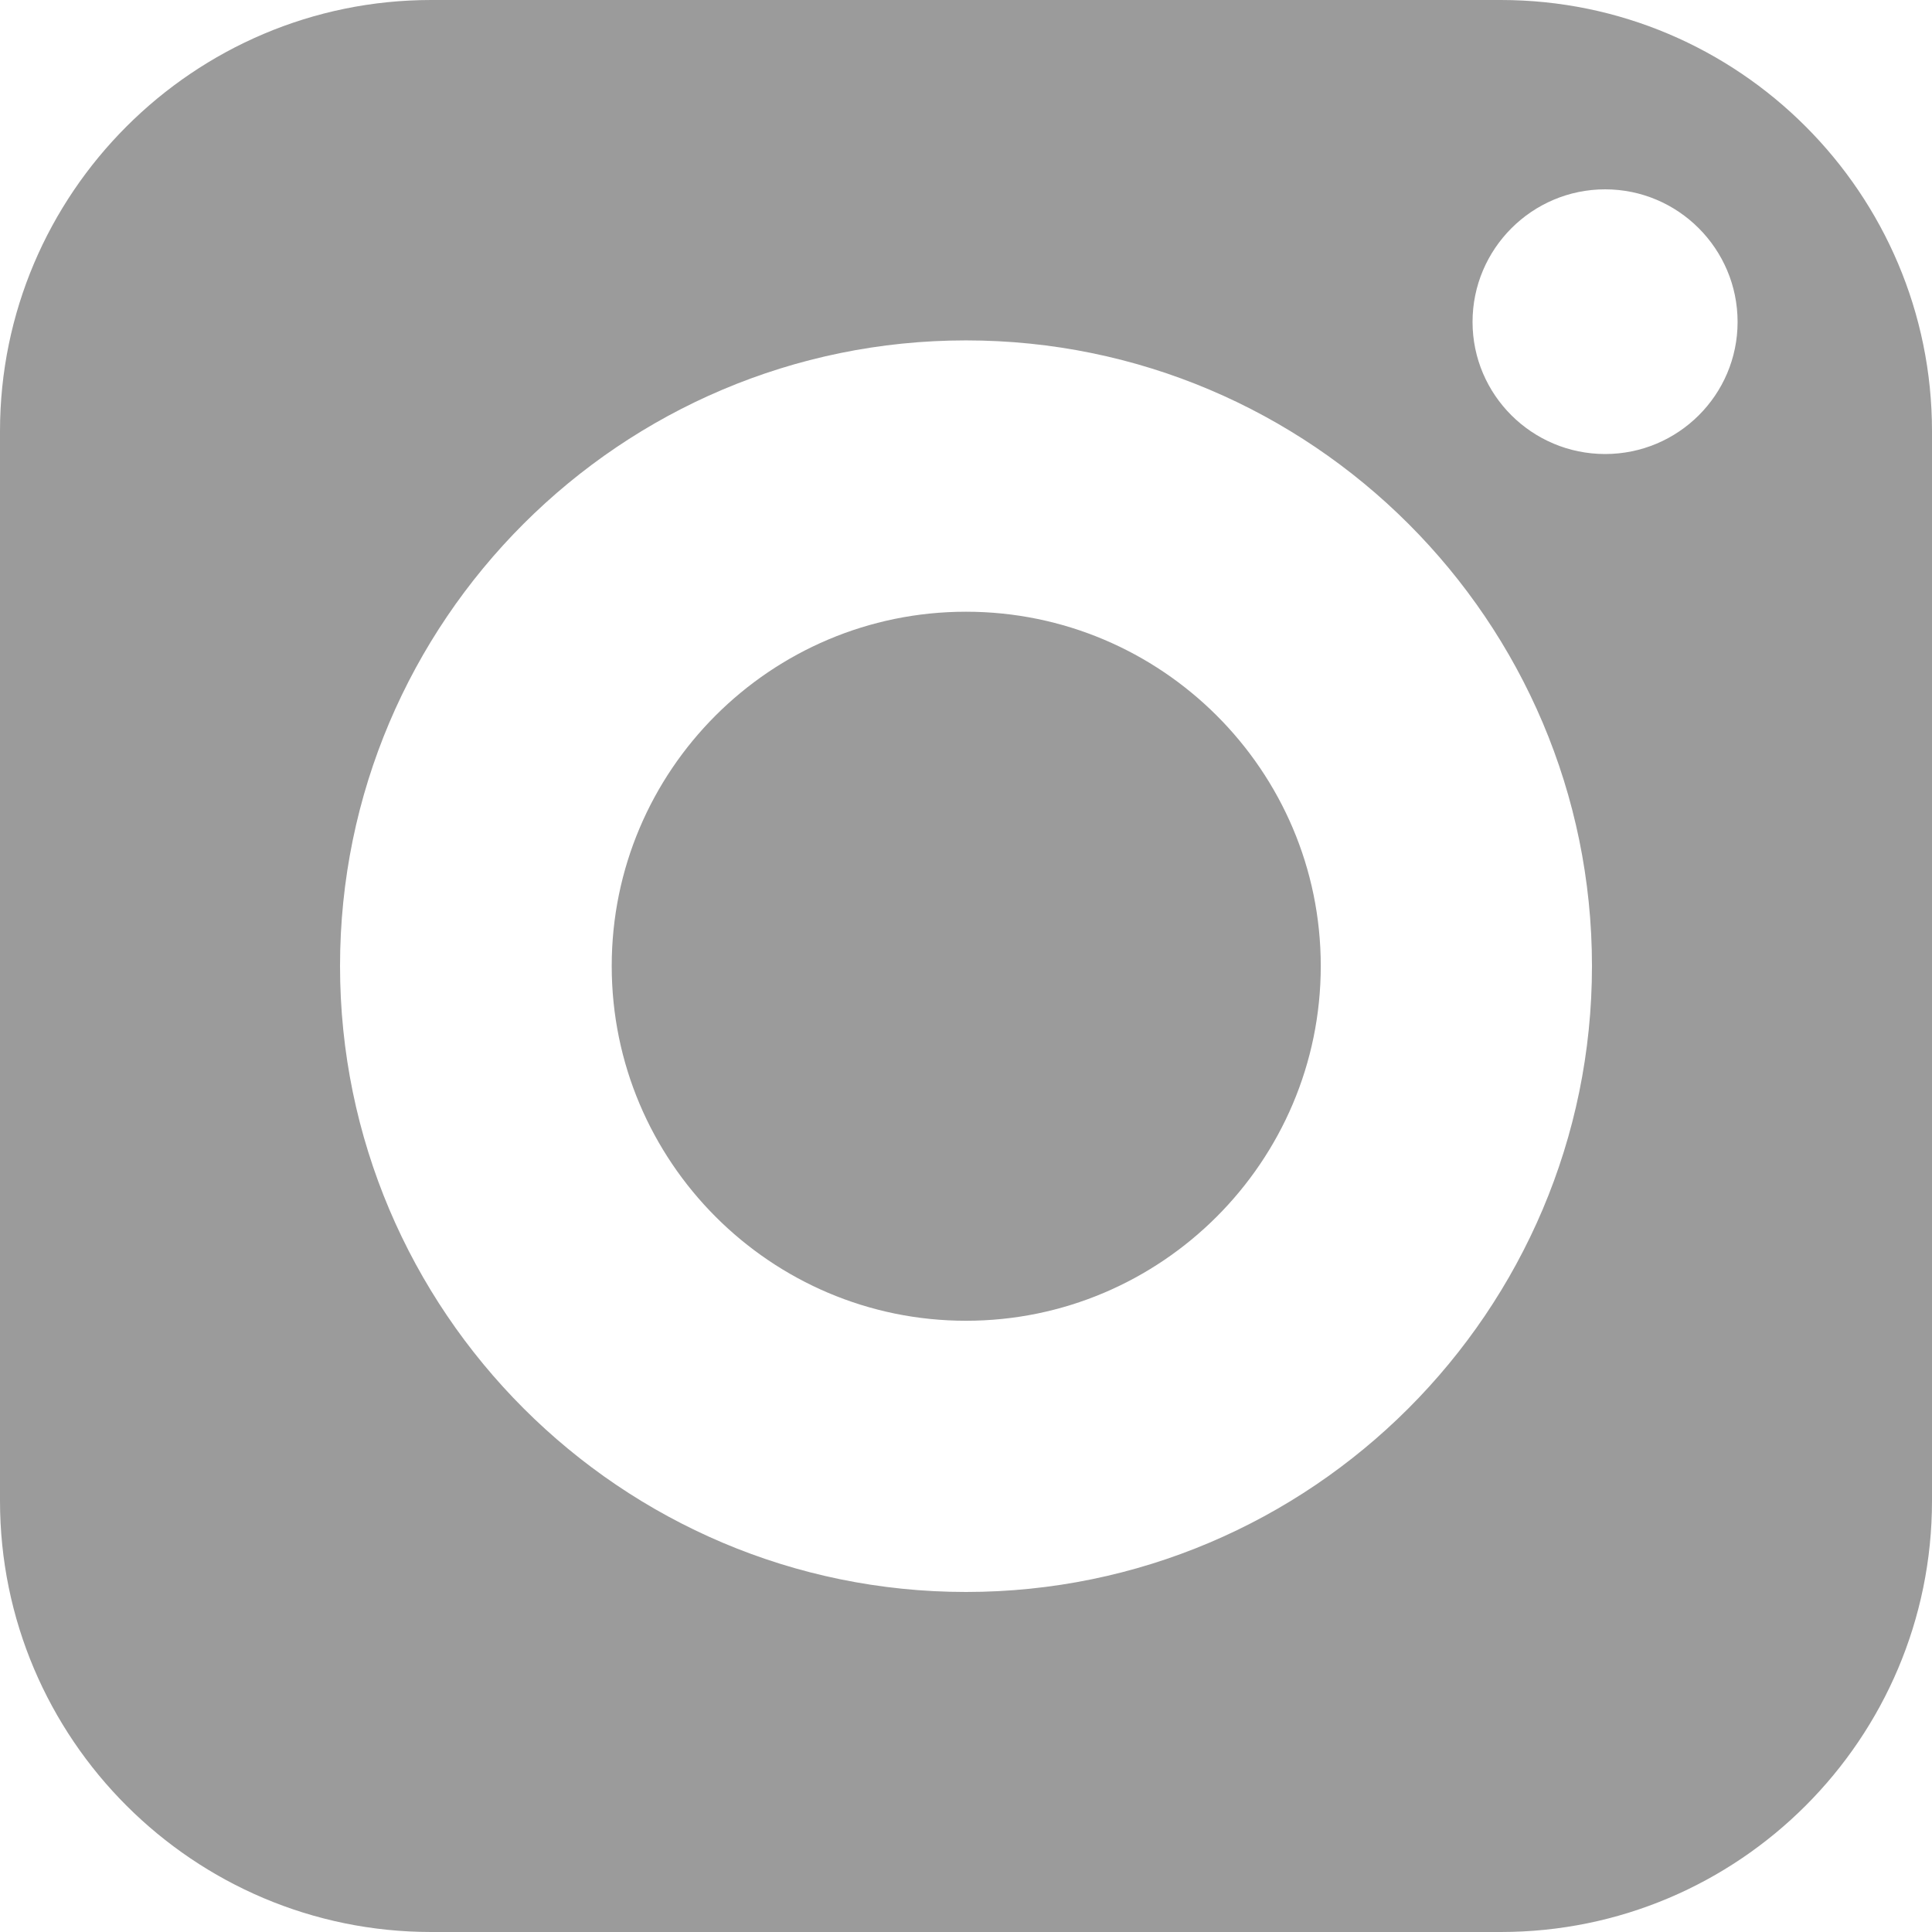 <svg width="16" height="16" viewBox="0 0 16 16" fill="none" xmlns="http://www.w3.org/2000/svg">
<path d="M8 5.066C6.381 5.066 5.066 6.381 5.066 8C5.066 9.619 6.381 10.938 8 10.938C9.619 10.938 10.938 9.619 10.938 8C10.938 6.381 9.619 5.066 8 5.066Z" fill="#9B9B9B"/>
<path d="M12.429 0H3.571C1.603 0 0 1.603 0 3.571V12.429C0 14.4 1.603 16 3.571 16H12.429C14.4 16 16 14.4 16 12.429V3.571C16 1.603 14.4 0 12.429 0ZM8 13.184C5.142 13.184 2.816 10.858 2.816 8C2.816 5.142 5.142 2.819 8 2.819C10.858 2.819 13.184 5.142 13.184 8C13.184 10.858 10.858 13.184 8 13.184ZM13.293 3.76C12.688 3.76 12.195 3.27 12.195 2.666C12.195 2.061 12.688 1.568 13.293 1.568C13.898 1.568 14.39 2.061 14.39 2.666C14.39 3.27 13.898 3.76 13.293 3.76Z" fill="#9B9B9B"/>
</svg>
